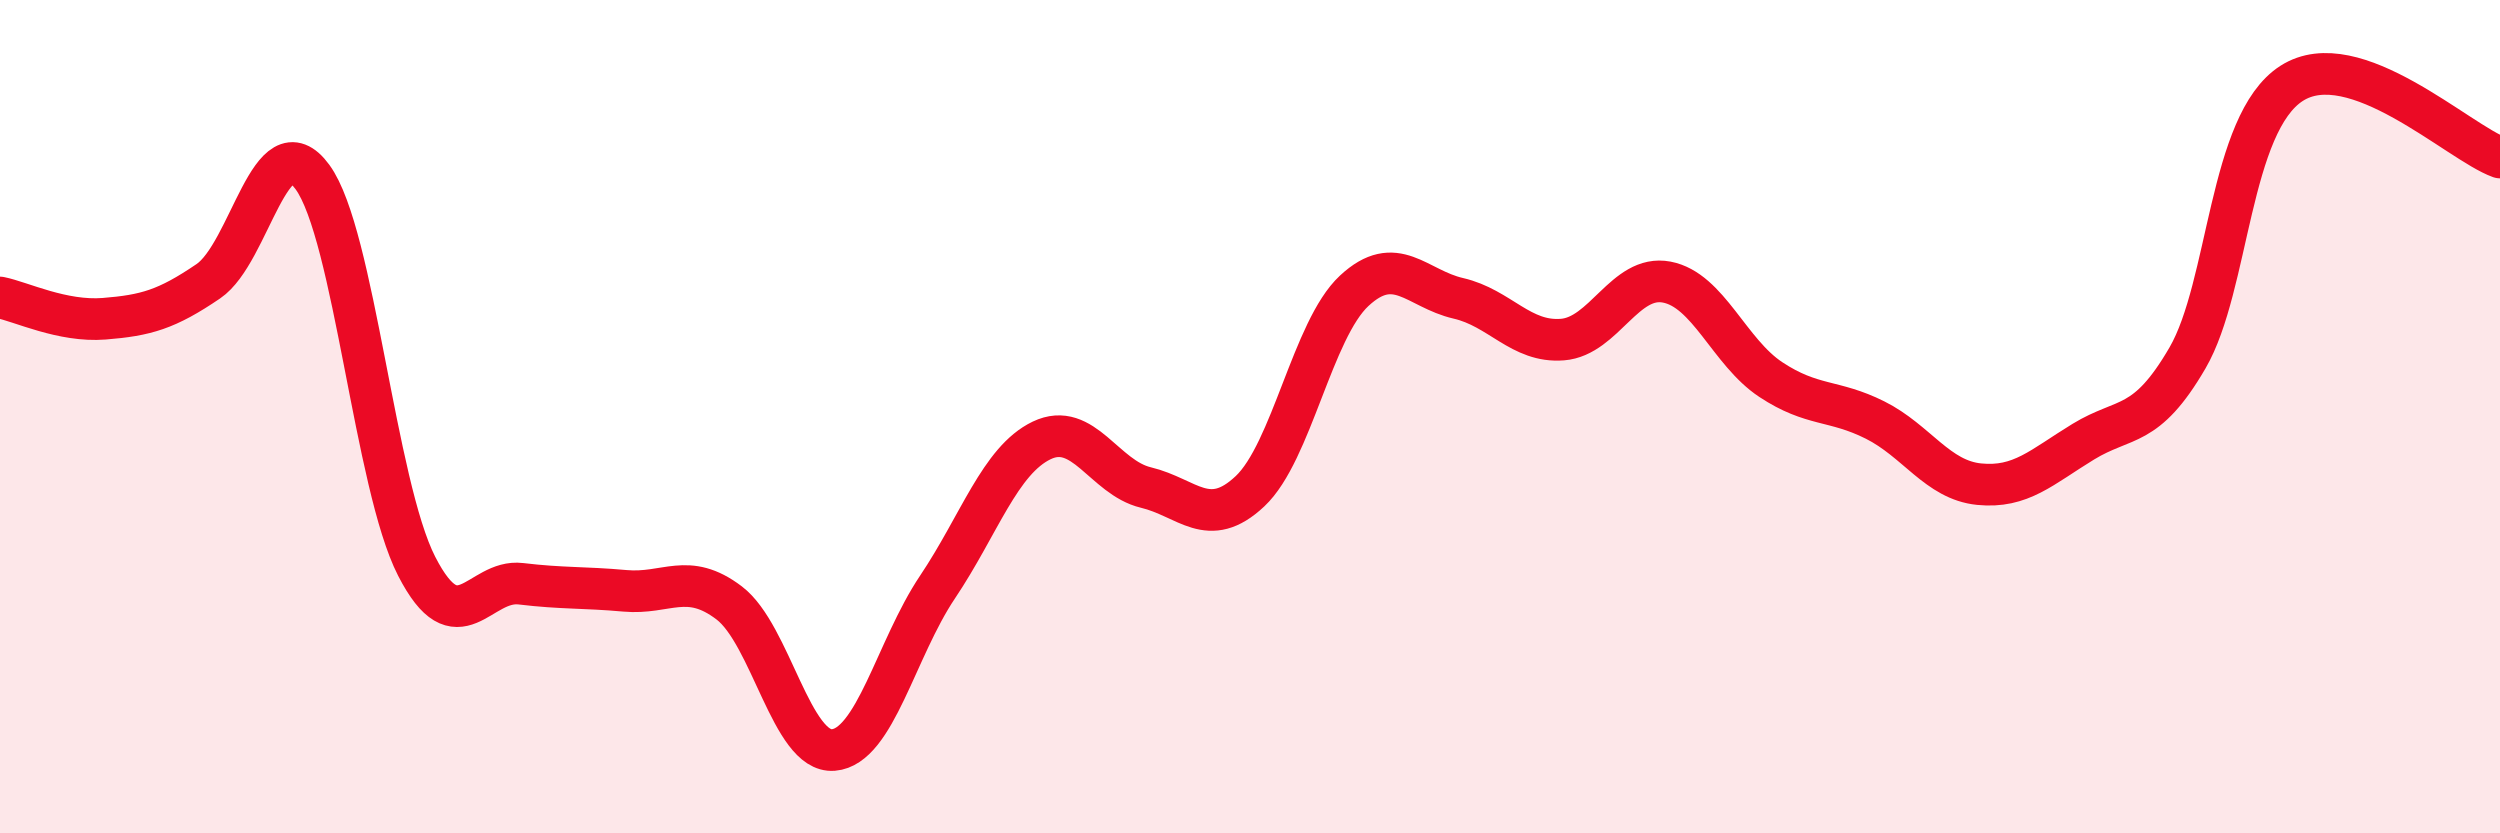 
    <svg width="60" height="20" viewBox="0 0 60 20" xmlns="http://www.w3.org/2000/svg">
      <path
        d="M 0,7.14 C 0.5,7.24 1.5,7.73 2.5,7.65 C 3.5,7.57 4,7.43 5,6.75 C 6,6.07 6.5,2.88 7.5,4.25 C 8.5,5.62 9,11.64 10,13.59 C 11,15.54 11.5,13.89 12.5,14.01 C 13.5,14.13 14,14.09 15,14.18 C 16,14.27 16.5,13.71 17.5,14.47 C 18.5,15.23 19,18.08 20,18 C 21,17.92 21.5,15.58 22.5,14.09 C 23.5,12.6 24,11.05 25,10.57 C 26,10.09 26.5,11.46 27.5,11.7 C 28.5,11.94 29,12.73 30,11.79 C 31,10.85 31.5,7.91 32.5,6.98 C 33.5,6.05 34,6.93 35,7.16 C 36,7.39 36.5,8.23 37.5,8.15 C 38.5,8.07 39,6.58 40,6.77 C 41,6.96 41.5,8.45 42.5,9.11 C 43.5,9.77 44,9.58 45,10.08 C 46,10.58 46.5,11.52 47.5,11.62 C 48.5,11.72 49,11.21 50,10.6 C 51,9.99 51.5,10.31 52.5,8.59 C 53.5,6.87 53.5,2.96 55,2 C 56.5,1.04 59,3.42 60,3.78L60 20L0 20Z"
        fill="#EB0A25"
        opacity="0.1"
        stroke-linecap="round"
        stroke-linejoin="round"
      />
      <path
        d="M 0,7.14 C 0.5,7.24 1.5,7.73 2.5,7.65 C 3.5,7.57 4,7.43 5,6.75 C 6,6.07 6.5,2.88 7.5,4.25 C 8.5,5.62 9,11.64 10,13.59 C 11,15.54 11.5,13.89 12.5,14.01 C 13.5,14.13 14,14.09 15,14.18 C 16,14.27 16.5,13.71 17.5,14.47 C 18.5,15.23 19,18.08 20,18 C 21,17.92 21.5,15.58 22.5,14.09 C 23.5,12.6 24,11.05 25,10.57 C 26,10.09 26.5,11.46 27.5,11.7 C 28.5,11.94 29,12.73 30,11.79 C 31,10.85 31.5,7.91 32.5,6.98 C 33.5,6.05 34,6.93 35,7.16 C 36,7.39 36.5,8.23 37.5,8.15 C 38.5,8.07 39,6.58 40,6.77 C 41,6.96 41.5,8.45 42.5,9.11 C 43.5,9.77 44,9.58 45,10.08 C 46,10.58 46.5,11.52 47.5,11.62 C 48.5,11.72 49,11.21 50,10.6 C 51,9.99 51.5,10.31 52.5,8.59 C 53.5,6.87 53.5,2.96 55,2 C 56.5,1.04 59,3.42 60,3.78"
        stroke="#EB0A25"
        stroke-width="1"
        fill="none"
        stroke-linecap="round"
        stroke-linejoin="round"
      />
    </svg>
  